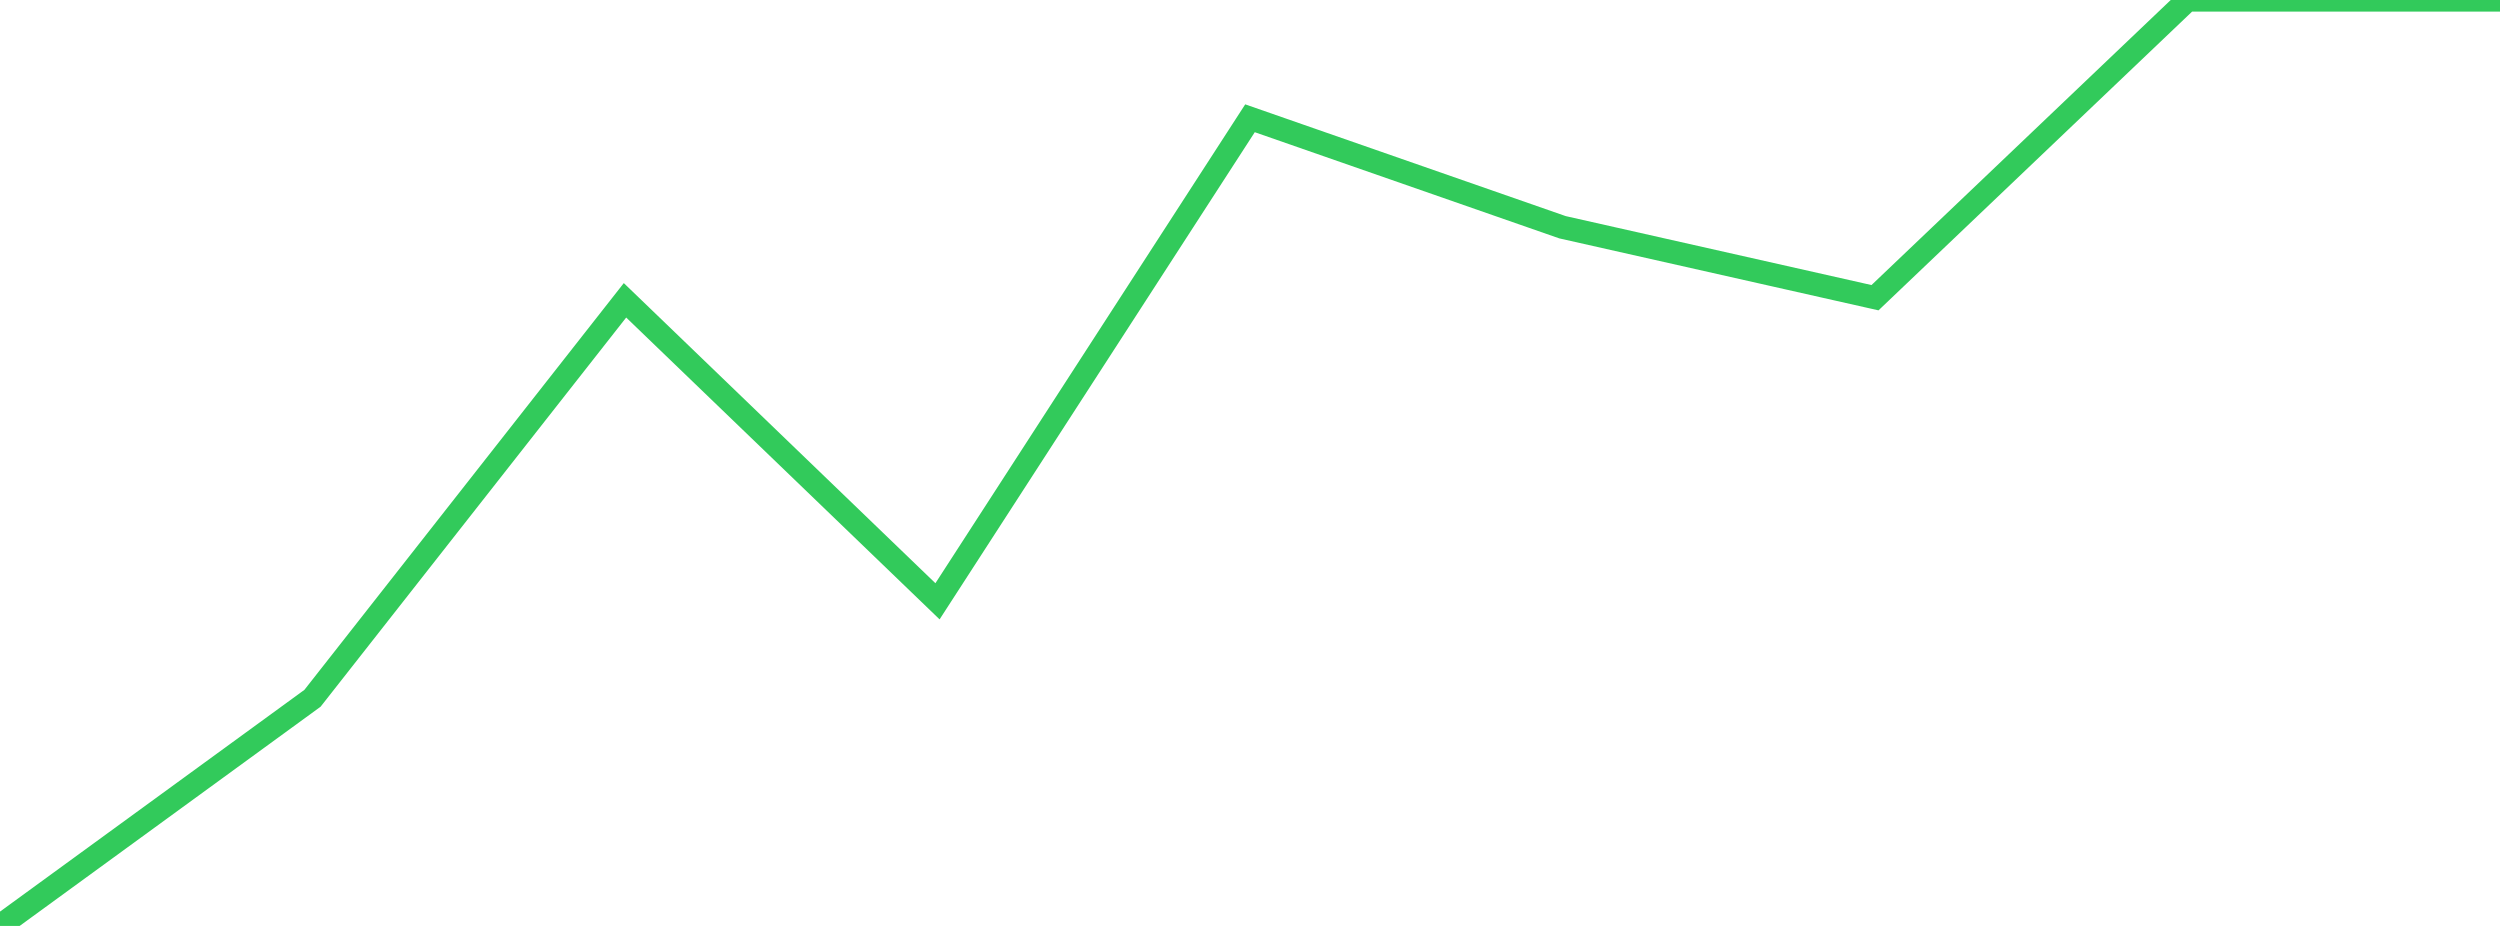 <?xml version="1.0" standalone="no"?>
<!DOCTYPE svg PUBLIC "-//W3C//DTD SVG 1.1//EN" "http://www.w3.org/Graphics/SVG/1.1/DTD/svg11.dtd">

<svg width="135" height="50" viewBox="0 0 135 50" preserveAspectRatio="none" 
  xmlns="http://www.w3.org/2000/svg"
  xmlns:xlink="http://www.w3.org/1999/xlink">


<polyline points="0.0, 50.0 16.875, 37.707 33.75, 16.217 50.625, 32.47 67.5, 6.387 84.375, 12.271 101.25, 16.076 118.125, 0.0 135.0, 0.0" fill="none" stroke="#32ca5b" stroke-width="1.25"/>

</svg>